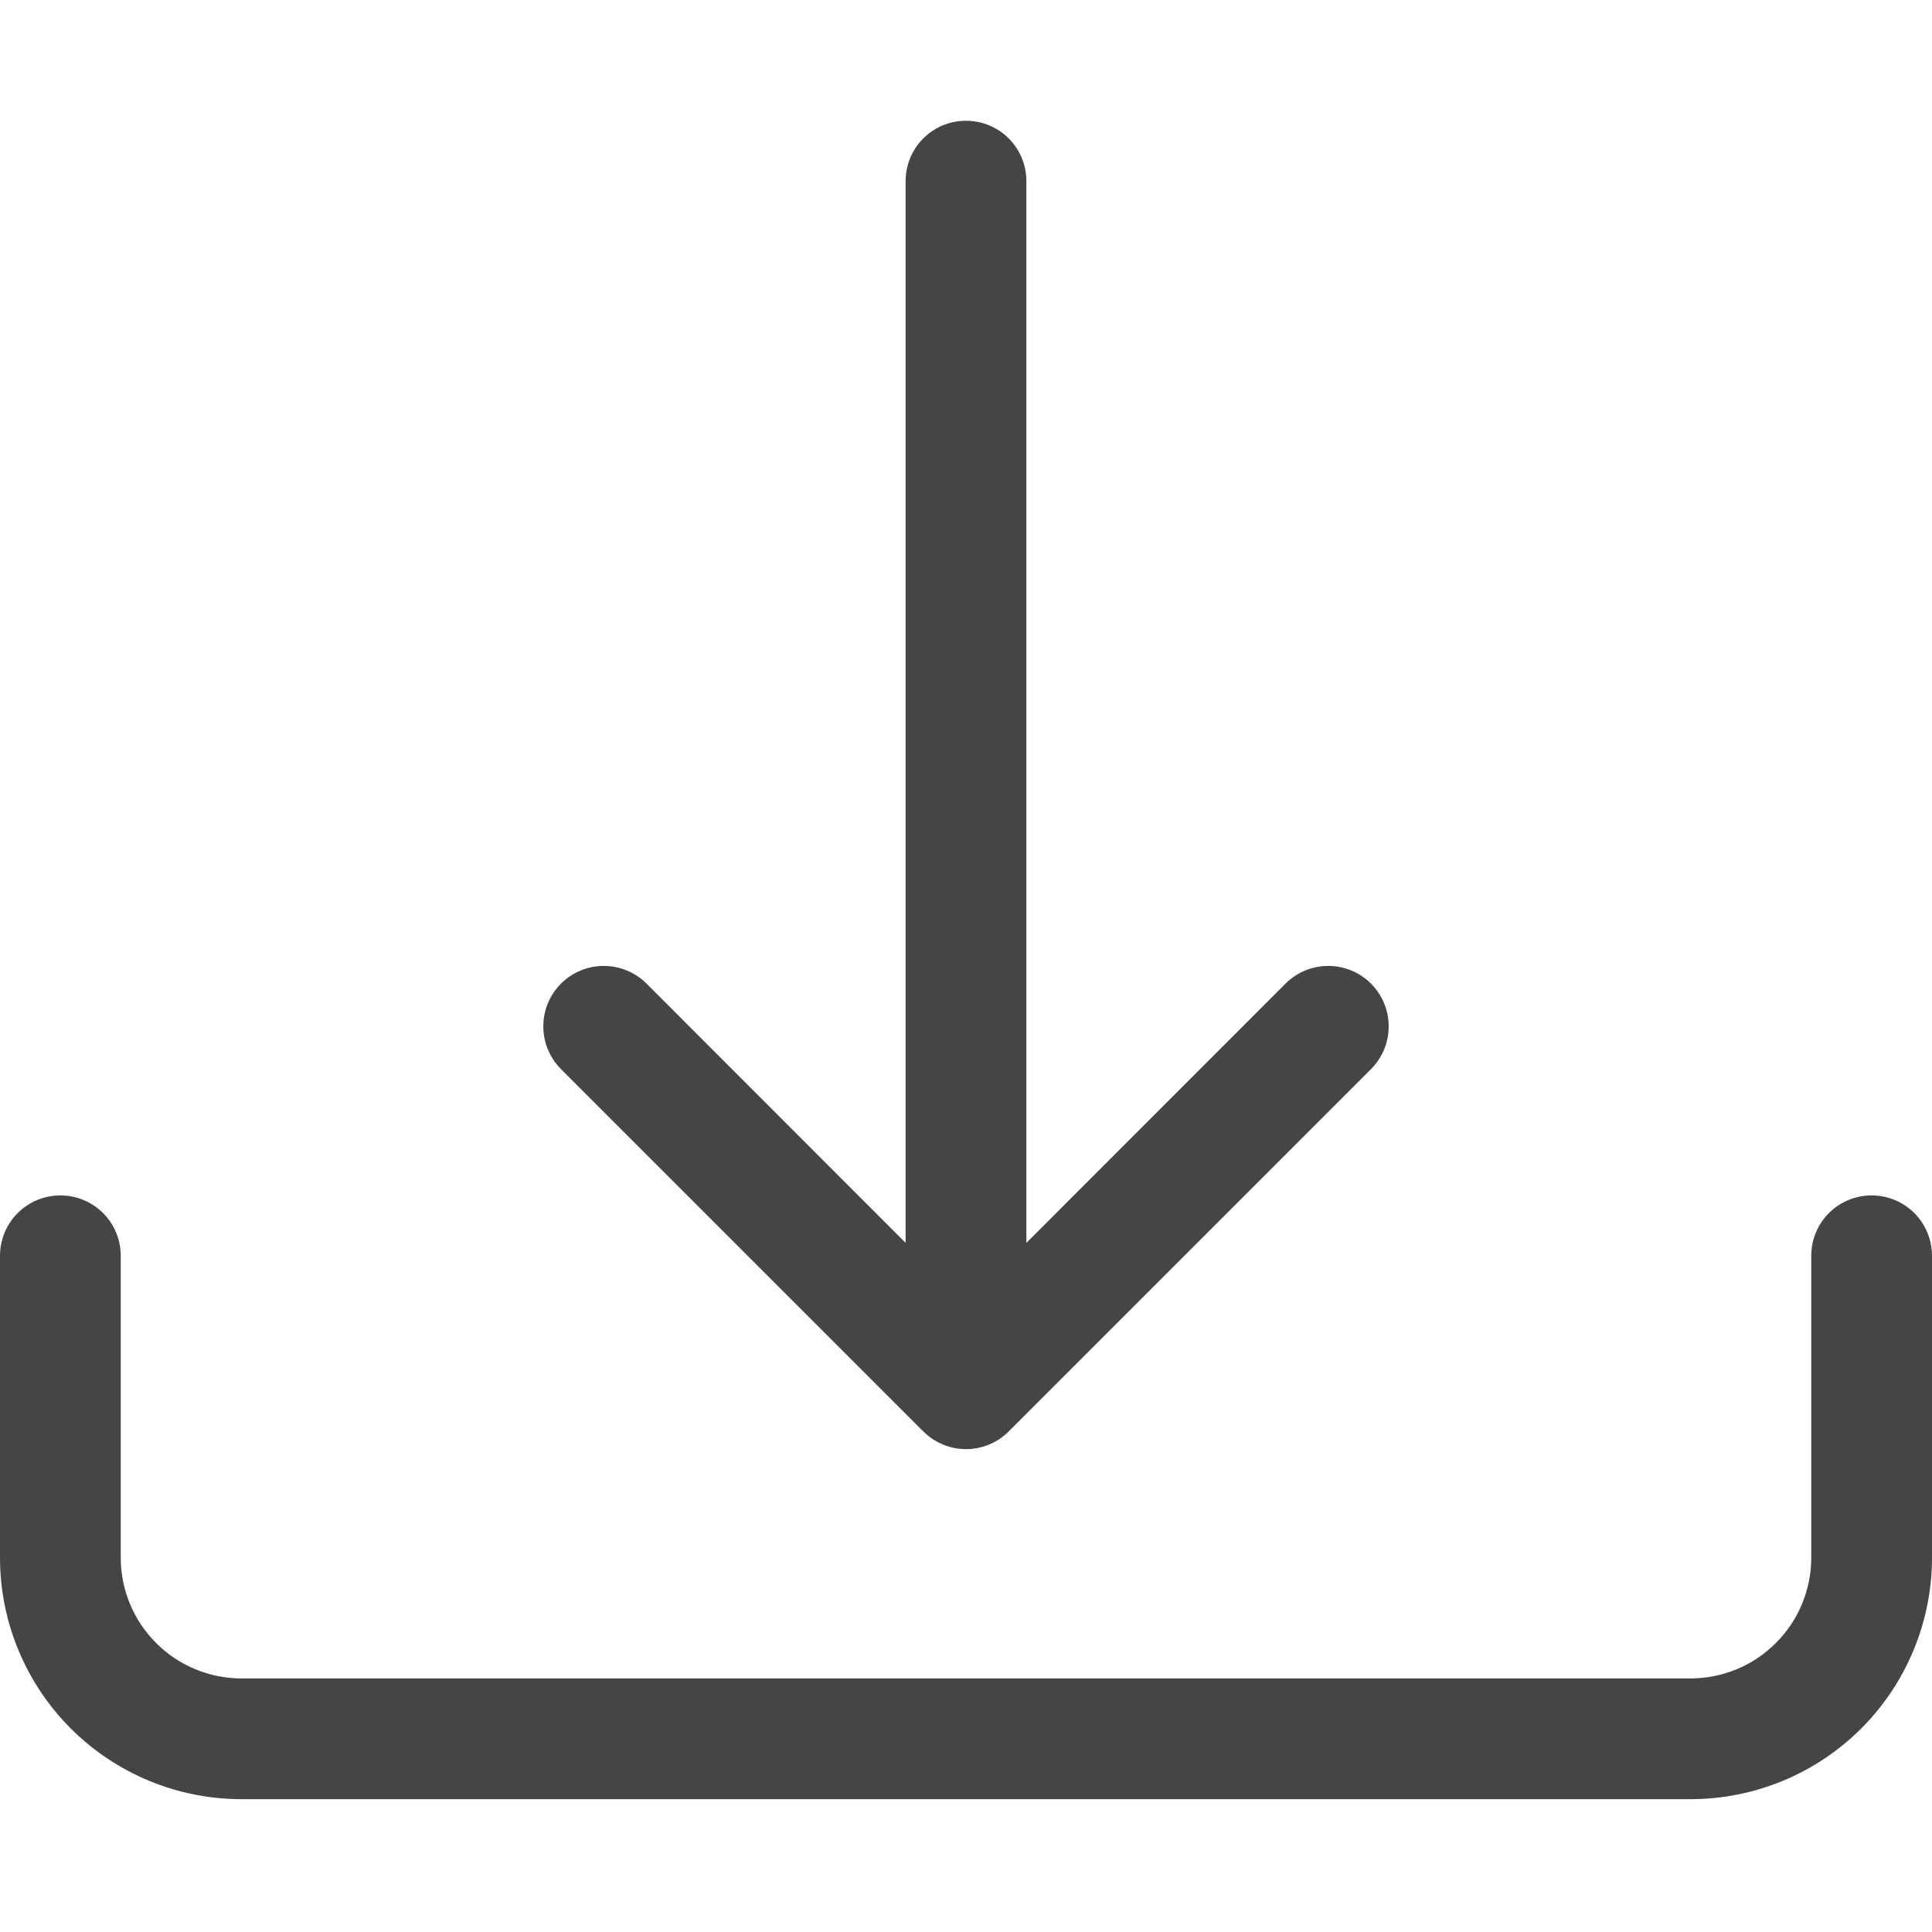 <svg width="28" height="28" viewBox="0 0 28 28" fill="none" xmlns="http://www.w3.org/2000/svg">
<g id="bi:download">
<g id="Group">
<path id="Vector" d="M0.875 17.325C1.107 17.325 1.33 17.417 1.494 17.581C1.658 17.745 1.75 17.968 1.75 18.2V22.575C1.75 23.039 1.934 23.484 2.263 23.812C2.591 24.141 3.036 24.325 3.5 24.325H24.5C24.964 24.325 25.409 24.141 25.737 23.812C26.066 23.484 26.25 23.039 26.25 22.575V18.2C26.25 17.968 26.342 17.745 26.506 17.581C26.67 17.417 26.893 17.325 27.125 17.325C27.357 17.325 27.58 17.417 27.744 17.581C27.908 17.745 28 17.968 28 18.2V22.575C28 23.503 27.631 24.393 26.975 25.05C26.319 25.706 25.428 26.075 24.5 26.075H3.5C2.572 26.075 1.681 25.706 1.025 25.05C0.369 24.393 0 23.503 0 22.575V18.2C0 17.968 0.092 17.745 0.256 17.581C0.42 17.417 0.643 17.325 0.875 17.325Z" fill="#454545"/>
<path id="Vector_2" d="M13.38 20.744C13.462 20.826 13.558 20.891 13.665 20.935C13.771 20.979 13.885 21.002 14 21.002C14.115 21.002 14.229 20.979 14.335 20.935C14.442 20.891 14.538 20.826 14.62 20.744L19.869 15.495C20.034 15.33 20.126 15.107 20.126 14.875C20.126 14.643 20.034 14.42 19.869 14.255C19.705 14.091 19.482 13.999 19.25 13.999C19.018 13.999 18.795 14.091 18.631 14.255L14.875 18.013V2.625C14.875 2.393 14.783 2.17 14.619 2.006C14.455 1.842 14.232 1.75 14 1.75C13.768 1.75 13.545 1.842 13.381 2.006C13.217 2.17 13.125 2.393 13.125 2.625V18.013L9.37 14.255C9.205 14.091 8.982 13.999 8.75 13.999C8.518 13.999 8.295 14.091 8.131 14.255C7.966 14.42 7.874 14.643 7.874 14.875C7.874 15.107 7.966 15.33 8.131 15.495L13.38 20.744Z" fill="#454545"/>
</g>
</g>
</svg>
